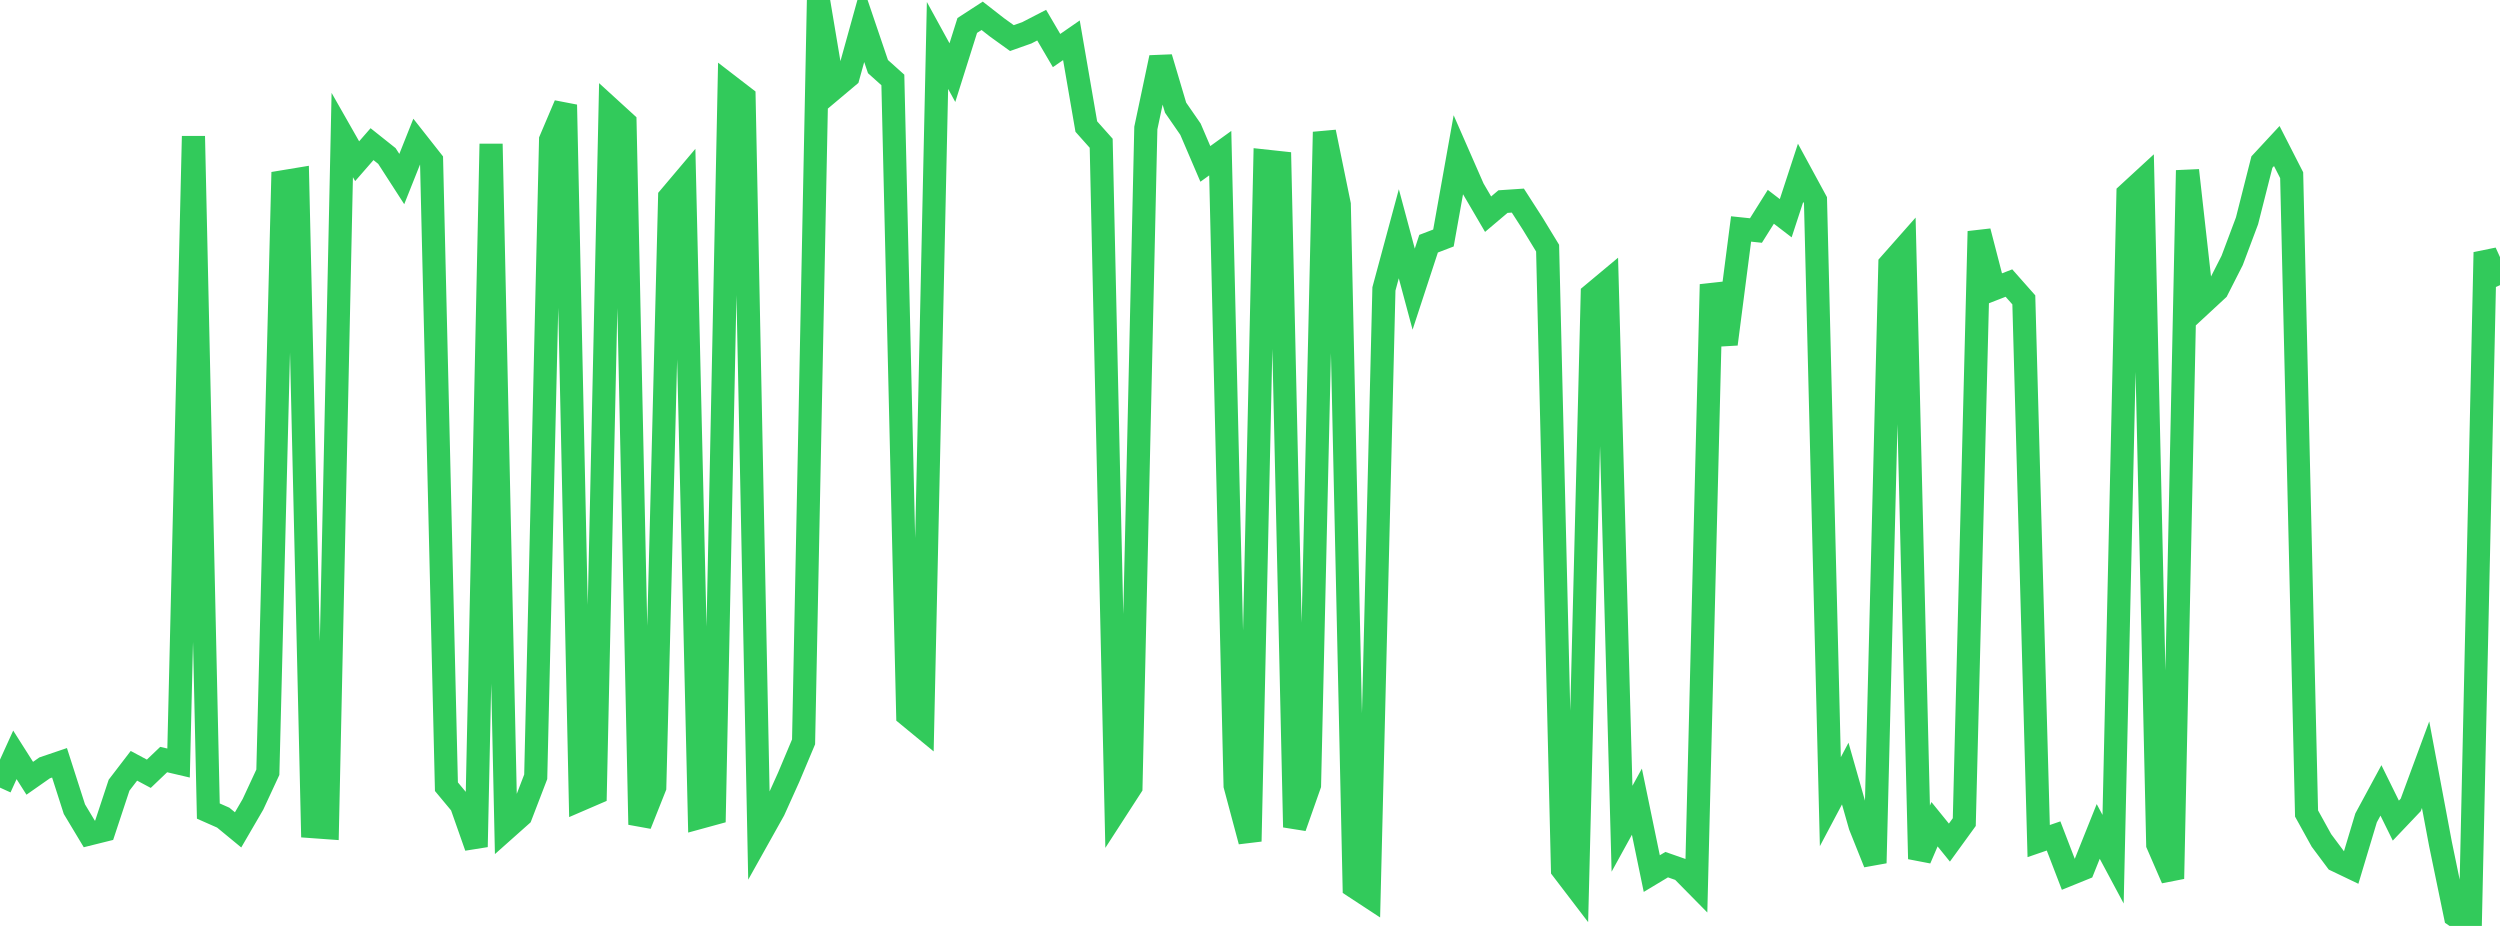 <?xml version="1.0" standalone="no"?>
<!DOCTYPE svg PUBLIC "-//W3C//DTD SVG 1.1//EN" "http://www.w3.org/Graphics/SVG/1.1/DTD/svg11.dtd">

<svg width="135" height="50" viewBox="0 0 135 50" preserveAspectRatio="none" 
  xmlns="http://www.w3.org/2000/svg"
  xmlns:xlink="http://www.w3.org/1999/xlink">


<polyline points="0.0, 42.532 0.804, 40.762 1.607, 42.027 2.411, 41.464 3.214, 41.191 4.018, 43.695 4.821, 45.033 5.625, 44.833 6.429, 42.401 7.232, 41.353 8.036, 41.783 8.839, 41.016 9.643, 41.204 10.446, 7.354 11.25, 43.797 12.054, 44.152 12.857, 44.813 13.661, 43.431 14.464, 41.701 15.268, 9.819 16.071, 9.686 16.875, 44.637 17.679, 44.695 18.482, 7.292 19.286, 8.705 20.089, 7.784 20.893, 8.424 21.696, 9.669 22.5, 7.649 23.304, 8.67 24.107, 42.482 24.911, 43.448 25.714, 45.731 26.518, 7.773 27.321, 44.755 28.125, 44.04 28.929, 41.947 29.732, 7.553 30.536, 5.661 31.339, 43.181 32.143, 42.834 32.946, 5.879 33.75, 6.613 34.554, 44.526 35.357, 42.508 36.161, 10.649 36.964, 9.699 37.768, 44.145 38.571, 43.925 39.375, 4.634 40.179, 5.253 40.982, 45.188 41.786, 43.751 42.589, 41.971 43.393, 40.06 44.196, 0.0 45.0, 4.799 45.804, 4.123 46.607, 1.229 47.411, 3.597 48.214, 4.317 49.018, 38.615 49.821, 39.276 50.625, 2.455 51.429, 3.922 52.232, 1.375 53.036, 0.853 53.839, 1.479 54.643, 2.057 55.446, 1.773 56.25, 1.358 57.054, 2.73 57.857, 2.175 58.661, 6.835 59.464, 7.736 60.268, 43.739 61.071, 42.497 61.875, 6.915 62.679, 3.11 63.482, 5.814 64.286, 6.977 65.089, 8.851 65.893, 8.271 66.696, 42.423 67.5, 45.432 68.304, 8.696 69.107, 8.783 69.911, 44.668 70.714, 42.389 71.518, 7.129 72.321, 11.044 73.125, 47.877 73.929, 48.404 74.732, 15.601 75.536, 12.623 76.339, 15.614 77.143, 13.16 77.946, 12.852 78.75, 8.358 79.554, 10.193 80.357, 11.566 81.161, 10.886 81.964, 10.832 82.768, 12.083 83.571, 13.4 84.375, 46.953 85.179, 48.006 85.982, 15.893 86.786, 15.222 87.589, 44.752 88.393, 43.29 89.196, 47.174 90.0, 46.691 90.804, 46.972 91.607, 47.787 92.411, 15.359 93.214, 18.58 94.018, 12.364 94.821, 12.448 95.625, 11.167 96.429, 11.784 97.232, 9.332 98.036, 10.812 98.839, 43.29 99.643, 41.773 100.446, 44.595 101.25, 46.603 102.054, 14.264 102.857, 13.356 103.661, 46.381 104.464, 44.508 105.268, 45.5 106.071, 44.393 106.875, 12.493 107.679, 15.598 108.482, 15.285 109.286, 16.193 110.089, 45.418 110.893, 45.141 111.696, 47.231 112.5, 46.905 113.304, 44.897 114.107, 46.397 114.911, 10.467 115.714, 9.728 116.518, 45.599 117.321, 47.45 118.125, 9.2 118.929, 16.39 119.732, 15.647 120.536, 14.065 121.339, 11.925 122.143, 8.752 122.946, 7.886 123.75, 9.46 124.554, 43.929 125.357, 45.382 126.161, 46.46 126.964, 46.845 127.768, 44.167 128.571, 42.681 129.375, 44.313 130.179, 43.467 130.982, 41.293 131.786, 45.573 132.589, 49.457 133.393, 50.0 134.196, 13.627 135.0, 15.398" fill="none" stroke="#32ca5b" stroke-width="1.25"/>

</svg>